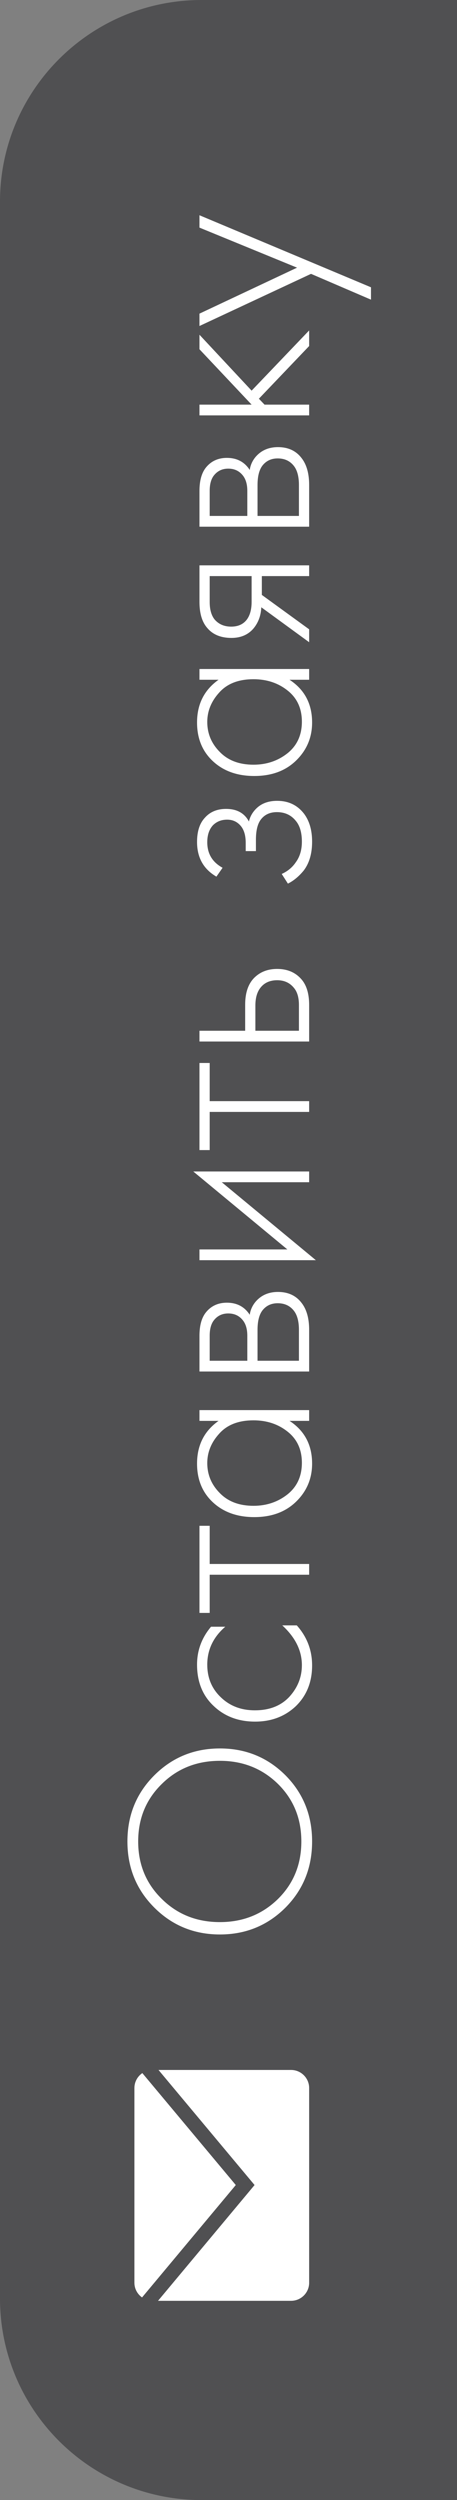 <?xml version="1.0" encoding="UTF-8"?> <svg xmlns="http://www.w3.org/2000/svg" width="34" height="186" viewBox="0 0 34 186" fill="none"><rect x="0" y="0" width="34" height="186" fill="#808080" stroke="none"/> <path d="M0 15C0 6.716 6.716 0 15 0L34 0L34 186H15C6.716 186 0 179.284 0 171L0 15Z" fill="#505052"></path> <path d="M11.48 141.92C10.147 140.587 9.48 138.947 9.48 137C9.48 135.053 10.147 133.413 11.48 132.08C12.813 130.747 14.44 130.08 16.36 130.08C18.28 130.08 19.907 130.747 21.24 132.08C22.56 133.413 23.22 135.053 23.22 137C23.22 138.947 22.56 140.587 21.24 141.92C19.907 143.253 18.28 143.92 16.36 143.92C14.44 143.92 12.813 143.253 11.48 141.92ZM20.68 141.28C21.84 140.133 22.42 138.707 22.42 137C22.42 135.293 21.84 133.867 20.68 132.72C19.507 131.573 18.067 131 16.36 131C14.64 131 13.2 131.573 12.04 132.72C10.867 133.867 10.28 135.293 10.28 137C10.28 138.707 10.867 140.133 12.04 141.28C13.2 142.427 14.64 143 16.36 143C18.067 143 19.507 142.427 20.68 141.28ZM15.7 121.024L16.76 121.024C15.867 121.797 15.42 122.737 15.42 123.844C15.42 124.831 15.76 125.644 16.44 126.284C17.107 126.924 17.947 127.244 18.96 127.244C20.053 127.244 20.913 126.904 21.54 126.224C22.153 125.544 22.46 124.764 22.46 123.884C22.46 122.804 21.973 121.817 21 120.924L22.08 120.924C22.84 121.777 23.22 122.771 23.22 123.904C23.22 125.131 22.82 126.137 22.02 126.924C21.207 127.697 20.193 128.084 18.98 128.084C17.74 128.084 16.713 127.697 15.9 126.924C15.073 126.151 14.66 125.124 14.66 123.844C14.66 122.791 15.007 121.851 15.7 121.024ZM23 117.156L15.6 117.156L15.6 119.996L14.84 119.996L14.84 113.516L15.6 113.516L15.6 116.356L23 116.356L23 117.156ZM16.26 105.709L14.84 105.709L14.84 104.909L23 104.909L23 105.709L21.54 105.709C22.66 106.442 23.22 107.502 23.22 108.889C23.22 109.996 22.827 110.936 22.04 111.709C21.253 112.482 20.213 112.869 18.92 112.869C17.653 112.869 16.627 112.502 15.84 111.769C15.053 111.036 14.66 110.076 14.66 108.889C14.66 107.529 15.193 106.469 16.26 105.709ZM15.42 108.849C15.42 109.716 15.733 110.462 16.36 111.089C16.973 111.716 17.807 112.029 18.86 112.029C19.833 112.029 20.68 111.742 21.4 111.169C22.107 110.596 22.46 109.816 22.46 108.829C22.46 107.856 22.113 107.089 21.42 106.529C20.713 105.956 19.86 105.669 18.86 105.669C17.753 105.669 16.907 105.996 16.32 106.649C15.72 107.302 15.42 108.036 15.42 108.849ZM14.84 102.037L14.84 99.377C14.84 98.617 15 98.037 15.32 97.637C15.707 97.157 16.227 96.917 16.88 96.917C17.627 96.917 18.193 97.217 18.58 97.817C18.633 97.443 18.787 97.11 19.04 96.817C19.453 96.35 20 96.117 20.68 96.117C21.44 96.117 22.027 96.39 22.44 96.937C22.813 97.417 23 98.083 23 98.937L23 102.037L14.84 102.037ZM18.4 101.237L18.4 99.377C18.4 98.883 18.287 98.497 18.06 98.217C17.793 97.883 17.433 97.717 16.98 97.717C16.54 97.717 16.187 97.883 15.92 98.217C15.707 98.483 15.6 98.87 15.6 99.377L15.6 101.237L18.4 101.237ZM22.24 101.237L22.24 98.937C22.24 98.323 22.12 97.857 21.88 97.537C21.587 97.15 21.18 96.957 20.66 96.957C20.18 96.957 19.8 97.137 19.52 97.497C19.28 97.817 19.16 98.297 19.16 98.937L19.16 101.237L22.24 101.237ZM14.84 93.755L14.84 92.955L21.38 92.955L14.38 87.155L23 87.155L23 87.955L16.5 87.955L23.5 93.755L14.84 93.755ZM23 82.723L15.6 82.723L15.6 85.563L14.84 85.563L14.84 79.083L15.6 79.083L15.6 81.923L23 81.923L23 82.723ZM14.84 77.486L14.84 76.686L18.24 76.686L18.24 74.746C18.24 73.812 18.493 73.119 19 72.666C19.427 72.279 19.967 72.086 20.62 72.086C21.353 72.086 21.94 72.326 22.38 72.806C22.793 73.246 23 73.899 23 74.766L23 77.486L14.84 77.486ZM22.24 76.686L22.24 74.766C22.24 74.206 22.113 73.779 21.86 73.486C21.553 73.112 21.14 72.926 20.62 72.926C20.073 72.926 19.653 73.119 19.36 73.506C19.12 73.826 19 74.259 19 74.806L19 76.686L22.24 76.686ZM16.56 64.56L16.1 65.22C15.14 64.66 14.66 63.8 14.66 62.64C14.66 61.853 14.853 61.254 15.24 60.84C15.627 60.4 16.153 60.18 16.82 60.18C17.62 60.18 18.187 60.493 18.52 61.12C18.6 60.76 18.78 60.44 19.06 60.16C19.447 59.773 19.967 59.58 20.62 59.58C21.46 59.58 22.127 59.9 22.62 60.54C23.02 61.074 23.22 61.767 23.22 62.62C23.22 63.5 23.013 64.213 22.6 64.76C22.24 65.2 21.847 65.527 21.42 65.74L20.96 65.02C21.4 64.82 21.747 64.534 22 64.16C22.307 63.747 22.46 63.233 22.46 62.62C22.46 61.94 22.307 61.42 22 61.06C21.653 60.633 21.187 60.42 20.6 60.42C20.08 60.42 19.68 60.607 19.4 60.98C19.16 61.3 19.04 61.8 19.04 62.48L19.04 63.32L18.28 63.32L18.28 62.7C18.28 62.18 18.167 61.773 17.94 61.48C17.673 61.147 17.327 60.98 16.9 60.98C16.473 60.98 16.12 61.12 15.84 61.4C15.56 61.707 15.42 62.127 15.42 62.66C15.42 63.514 15.8 64.147 16.56 64.56ZM16.26 50.572L14.84 50.572L14.84 49.772L23 49.772L23 50.572L21.54 50.572C22.66 51.306 23.22 52.366 23.22 53.752C23.22 54.859 22.827 55.799 22.04 56.572C21.253 57.346 20.213 57.732 18.92 57.732C17.653 57.732 16.627 57.366 15.84 56.632C15.053 55.899 14.66 54.939 14.66 53.752C14.66 52.392 15.193 51.332 16.26 50.572ZM15.42 53.712C15.42 54.579 15.733 55.326 16.36 55.952C16.973 56.579 17.807 56.892 18.86 56.892C19.833 56.892 20.68 56.606 21.4 56.032C22.107 55.459 22.46 54.679 22.46 53.692C22.46 52.719 22.113 51.952 21.42 51.392C20.713 50.819 19.86 50.532 18.86 50.532C17.753 50.532 16.907 50.859 16.32 51.512C15.72 52.166 15.42 52.899 15.42 53.712ZM23 47.78L19.44 45.18C19.413 45.806 19.213 46.34 18.84 46.78C18.44 47.233 17.9 47.46 17.22 47.46C16.433 47.46 15.833 47.213 15.42 46.72C15.033 46.28 14.84 45.633 14.84 44.78L14.84 42.06L23 42.06L23 42.86L19.48 42.86L19.48 44.26L23 46.82L23 47.78ZM18.72 42.86L15.6 42.86L15.6 44.78C15.6 45.34 15.72 45.773 15.96 46.08C16.267 46.44 16.68 46.62 17.2 46.62C17.707 46.62 18.093 46.447 18.36 46.1C18.6 45.78 18.72 45.34 18.72 44.78L18.72 42.86ZM14.84 39.185L14.84 36.525C14.84 35.765 15 35.185 15.32 34.785C15.707 34.305 16.227 34.065 16.88 34.065C17.627 34.065 18.193 34.365 18.58 34.965C18.633 34.592 18.787 34.258 19.04 33.965C19.453 33.498 20 33.265 20.68 33.265C21.44 33.265 22.027 33.538 22.44 34.085C22.813 34.565 23 35.232 23 36.085L23 39.185L14.84 39.185ZM18.4 38.385L18.4 36.525C18.4 36.032 18.287 35.645 18.06 35.365C17.793 35.032 17.433 34.865 16.98 34.865C16.54 34.865 16.187 35.032 15.92 35.365C15.707 35.632 15.6 36.018 15.6 36.525L15.6 38.385L18.4 38.385ZM22.24 38.385L22.24 36.085C22.24 35.472 22.12 35.005 21.88 34.685C21.587 34.298 21.18 34.105 20.66 34.105C20.18 34.105 19.8 34.285 19.52 34.645C19.28 34.965 19.16 35.445 19.16 36.085L19.16 38.385L22.24 38.385ZM14.84 30.904L14.84 30.104L18.72 30.104L14.84 25.984L14.84 24.904L18.72 29.064L23 24.584L23 25.744L19.26 29.664L19.68 30.104L23 30.104L23 30.904L14.84 30.904ZM27.6 22.294L23.14 20.374L14.84 24.254L14.84 23.334L22.1 19.914L14.84 16.934L14.84 16.014L27.6 21.374L27.6 22.294Z" fill="white"></path> <path d="M10.589 154.233C10.234 154.475 10 154.883 10 155.342L10 169.833C10 170.282 10.226 170.68 10.568 170.924L17.542 162.561L10.589 154.233Z" fill="white"></path> <path d="M11.757 171.175L21.658 171.175C22.396 171.175 23 170.571 23 169.833L23 155.342C23 154.604 22.396 154 21.658 154L11.793 154L18.94 162.561L11.757 171.175Z" fill="white"></path> </svg> 
